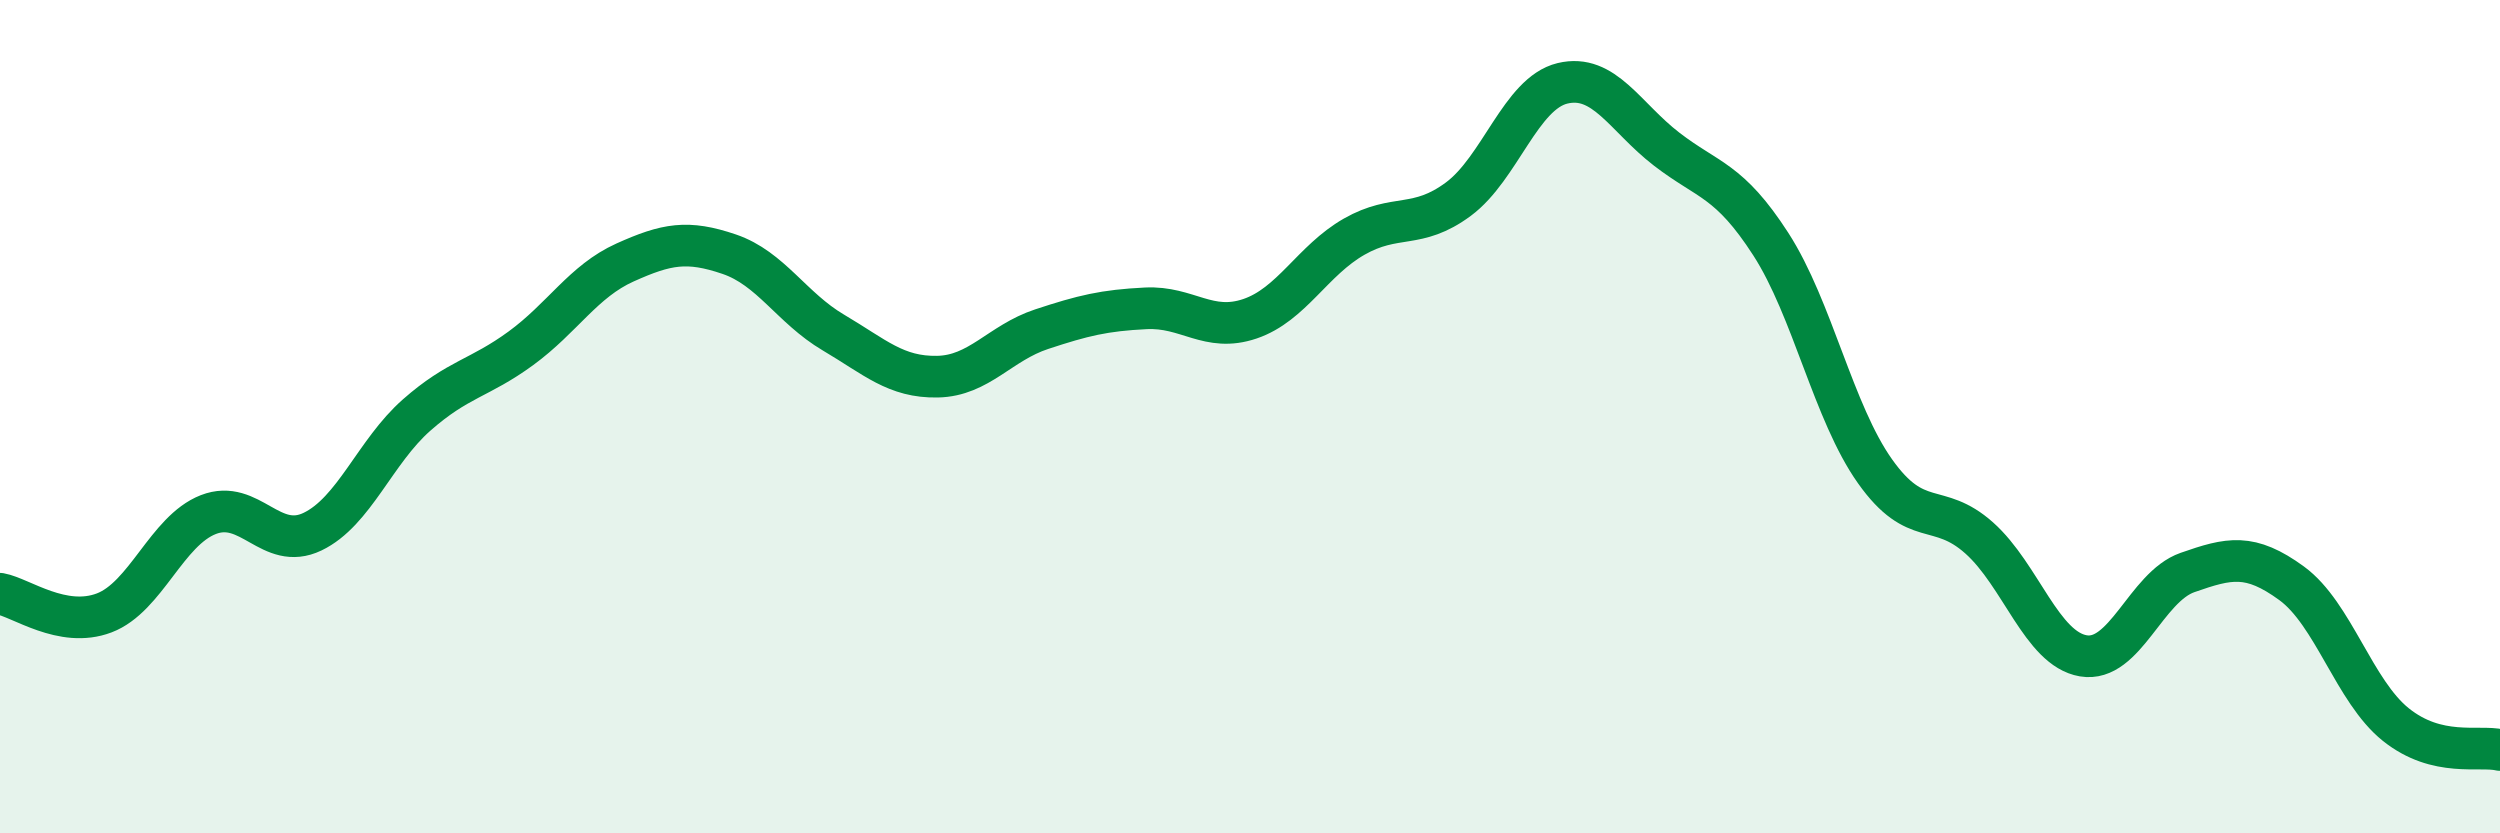 
    <svg width="60" height="20" viewBox="0 0 60 20" xmlns="http://www.w3.org/2000/svg">
      <path
        d="M 0,14.25 C 0.5,14.34 1.5,15.09 2.5,14.71 C 3.5,14.33 4,12.74 5,12.35 C 6,11.96 6.5,13.24 7.5,12.76 C 8.5,12.28 9,10.84 10,9.96 C 11,9.08 11.5,9.09 12.5,8.36 C 13.5,7.63 14,6.75 15,6.3 C 16,5.85 16.5,5.76 17.5,6.1 C 18.5,6.44 19,7.39 20,7.98 C 21,8.57 21.5,9.06 22.5,9.04 C 23.5,9.02 24,8.23 25,7.9 C 26,7.57 26.5,7.45 27.5,7.4 C 28.5,7.35 29,7.99 30,7.65 C 31,7.31 31.5,6.25 32.5,5.68 C 33.5,5.11 34,5.52 35,4.78 C 36,4.04 36.5,2.24 37.5,2 C 38.5,1.76 39,2.81 40,3.58 C 41,4.35 41.5,4.31 42.5,5.86 C 43.5,7.41 44,9.9 45,11.31 C 46,12.72 46.5,12.02 47.5,12.91 C 48.5,13.8 49,15.57 50,15.74 C 51,15.91 51.5,14.09 52.5,13.74 C 53.5,13.39 54,13.27 55,14 C 56,14.73 56.5,16.59 57.5,17.39 C 58.5,18.19 59.5,17.88 60,18L60 20L0 20Z"
        fill="#008740"
        opacity="0.1"
        stroke-linecap="round"
        stroke-linejoin="round"
      />
      <path
        d="M 0,14.25 C 0.5,14.34 1.5,15.09 2.5,14.71 C 3.5,14.33 4,12.74 5,12.35 C 6,11.96 6.5,13.24 7.5,12.76 C 8.5,12.28 9,10.84 10,9.96 C 11,9.08 11.5,9.09 12.5,8.36 C 13.5,7.63 14,6.75 15,6.3 C 16,5.85 16.5,5.76 17.5,6.1 C 18.5,6.44 19,7.39 20,7.98 C 21,8.57 21.5,9.06 22.5,9.04 C 23.5,9.02 24,8.23 25,7.9 C 26,7.57 26.5,7.45 27.5,7.4 C 28.5,7.35 29,7.99 30,7.65 C 31,7.31 31.5,6.25 32.5,5.68 C 33.5,5.11 34,5.52 35,4.78 C 36,4.04 36.5,2.24 37.5,2 C 38.5,1.76 39,2.81 40,3.58 C 41,4.35 41.5,4.31 42.5,5.86 C 43.5,7.41 44,9.9 45,11.31 C 46,12.72 46.5,12.02 47.5,12.91 C 48.5,13.8 49,15.57 50,15.74 C 51,15.91 51.5,14.09 52.5,13.74 C 53.5,13.39 54,13.27 55,14 C 56,14.73 56.5,16.59 57.5,17.39 C 58.5,18.19 59.5,17.88 60,18"
        stroke="#008740"
        stroke-width="1"
        fill="none"
        stroke-linecap="round"
        stroke-linejoin="round"
      />
    </svg>
  